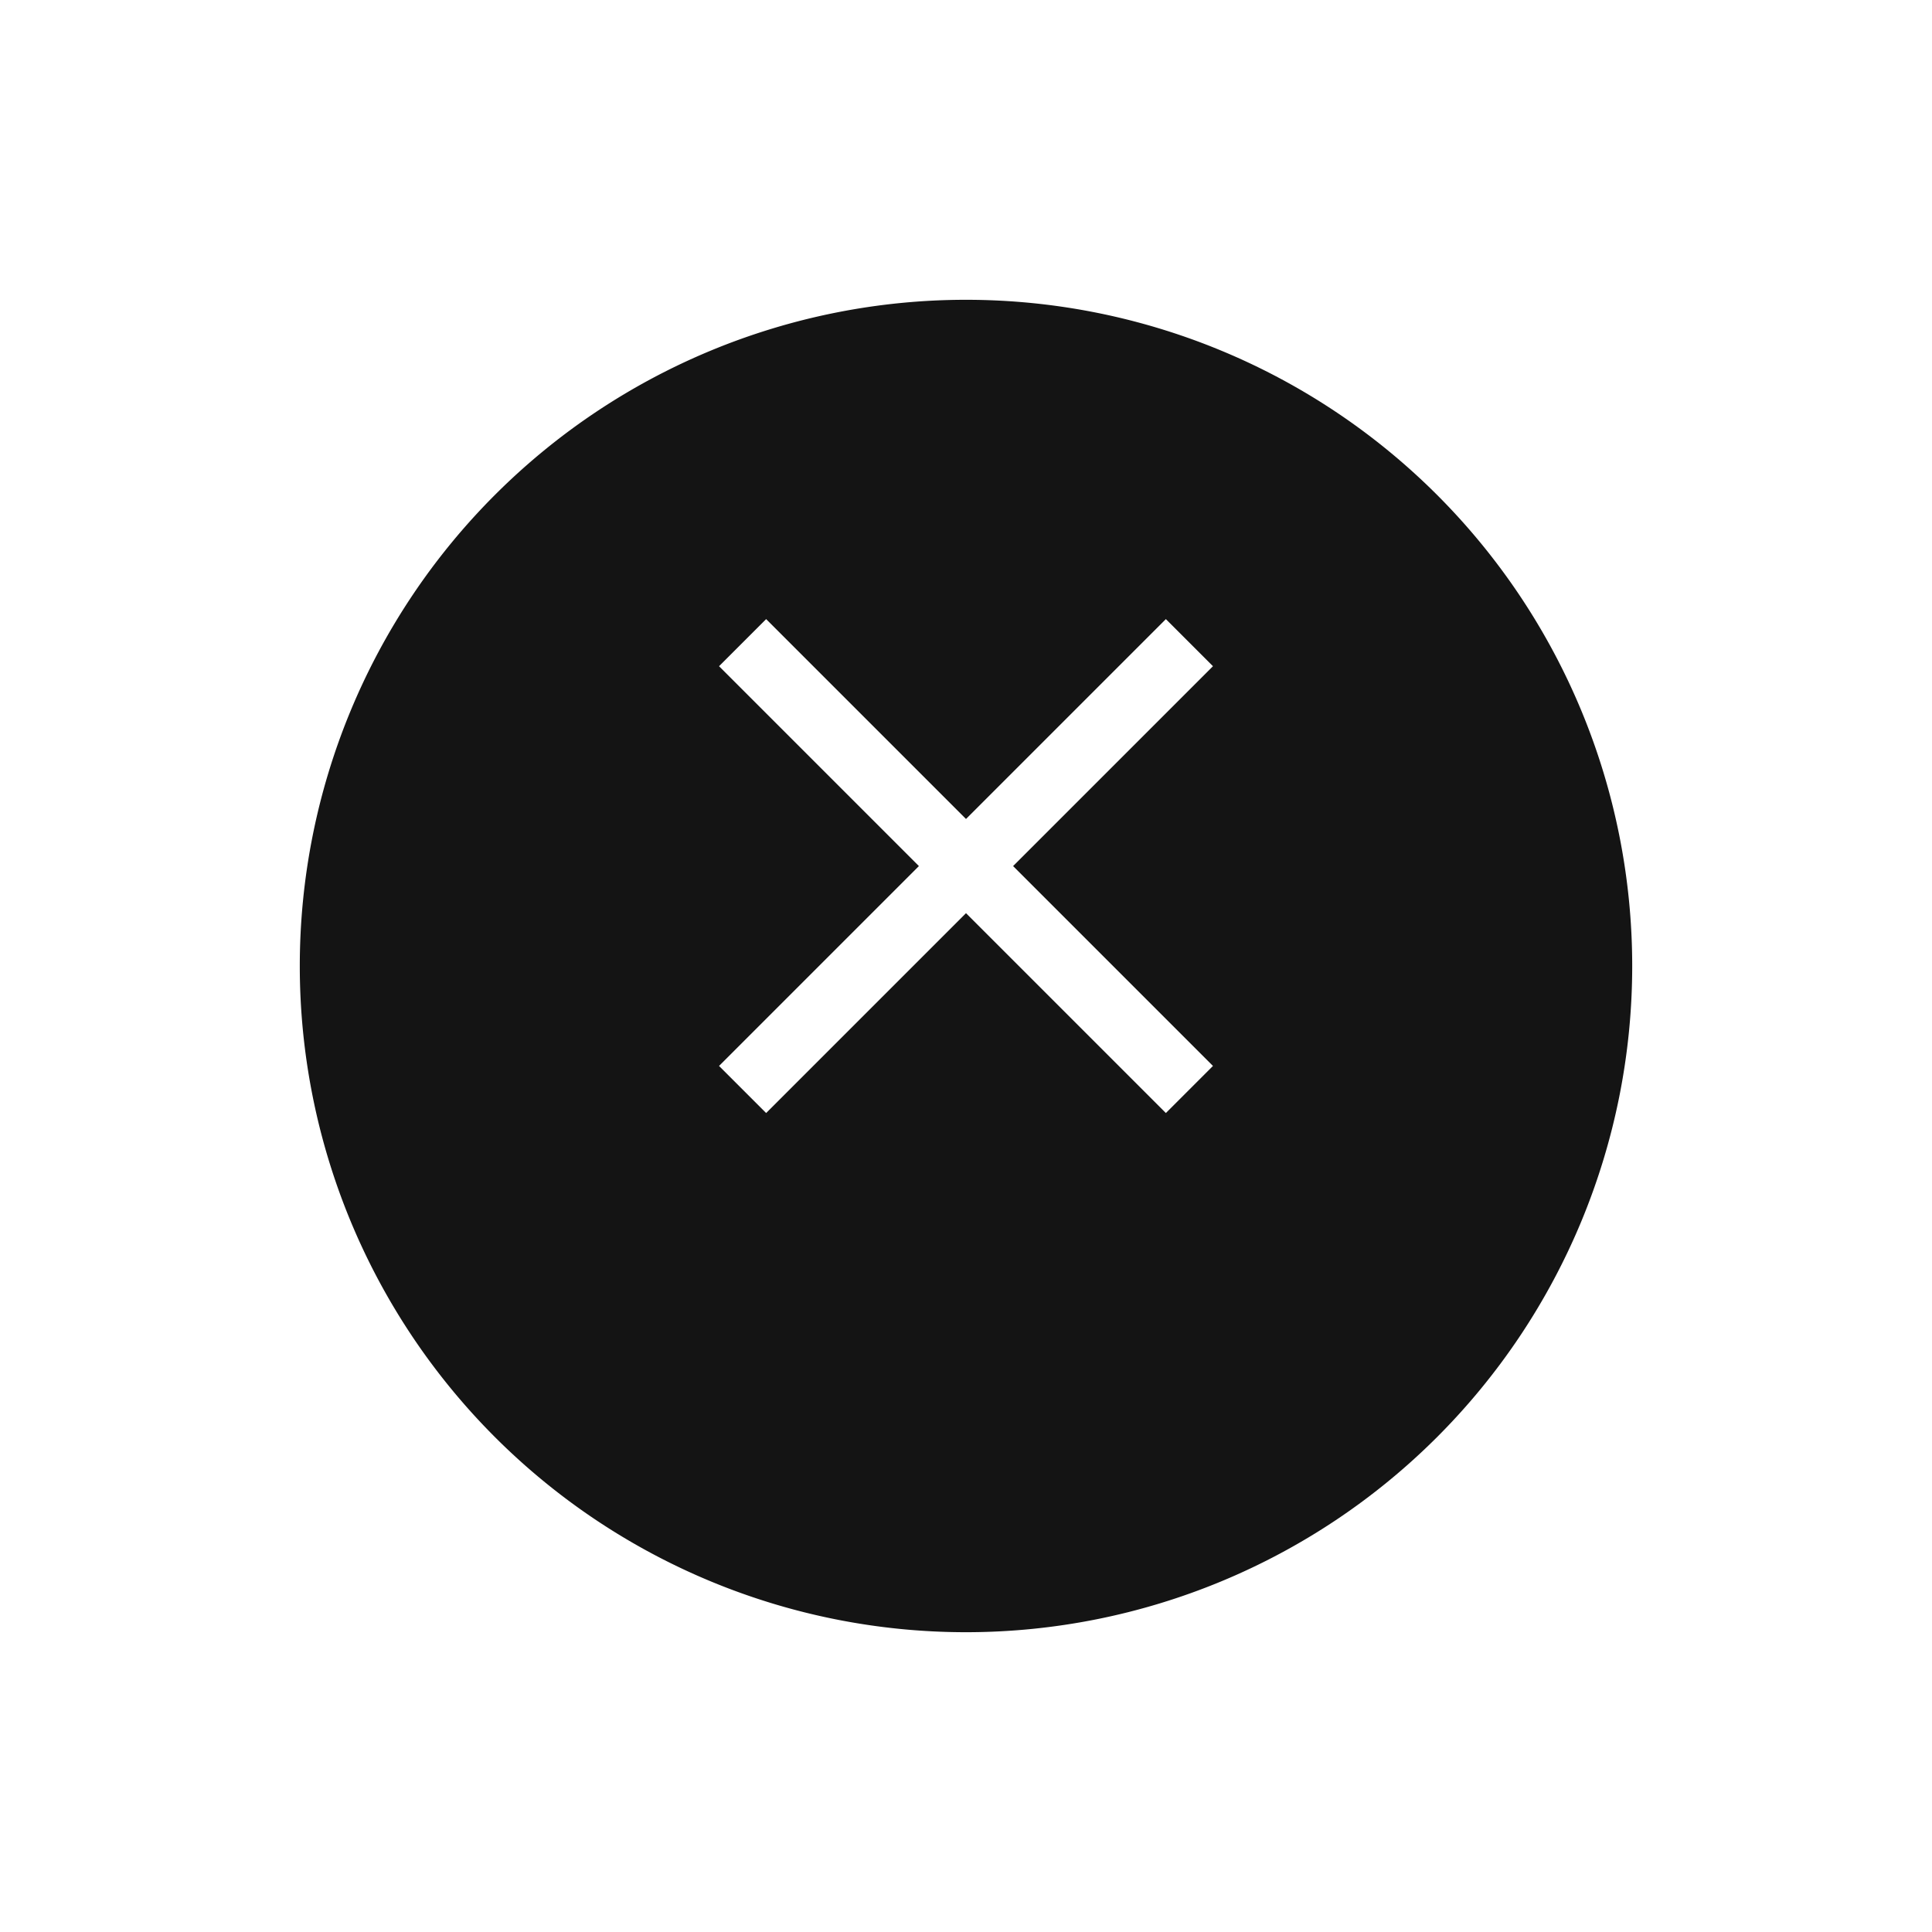 <svg xmlns="http://www.w3.org/2000/svg" xmlns:xlink="http://www.w3.org/1999/xlink" width="58" height="58" viewBox="0 0 58 58">
  <defs>
    <style>
      .cls-1 {
        fill: #141414;
      }

      .cls-2 {
        fill: none;
      }

      .cls-3 {
        fill: #fff;
      }

      .cls-4 {
        filter: url(#パス_2686);
      }
    </style>
    <filter id="パス_2686" x="0" y="0" width="58" height="58" filterUnits="userSpaceOnUse">
      <feOffset dy="3" input="SourceAlpha"/>
      <feGaussianBlur stdDeviation="3" result="blur"/>
      <feFlood flood-opacity="0.161"/>
      <feComposite operator="in" in2="blur"/>
      <feComposite in="SourceGraphic"/>
    </filter>
  </defs>
  <g id="btn_close_modal" transform="translate(9 6)">
    <g class="cls-4" transform="matrix(1, 0, 0, 1, -9, -6)">
      <path id="パス_2686-2" data-name="パス 2686" class="cls-1" d="M20,0A20,20,0,1,1,0,20,20,20,0,0,1,20,0Z" transform="translate(9 6)"/>
    </g>
    <g id="btn_menu_close" transform="translate(8 8)">
      <rect id="長方形_1673" data-name="長方形 1673" class="cls-2" width="24" height="24"/>
      <g id="グループ_3950" data-name="グループ 3950" transform="translate(-200 -800)">
        <path id="パス_2881" data-name="パス 2881" class="cls-3" d="M219.414,806,218,804.586l-6,6-6-6L204.586,806l6,6-6,6L206,819.414l6-6,6,6L219.414,818l-6-6Z"/>
      </g>
    </g>
  </g>
</svg>
